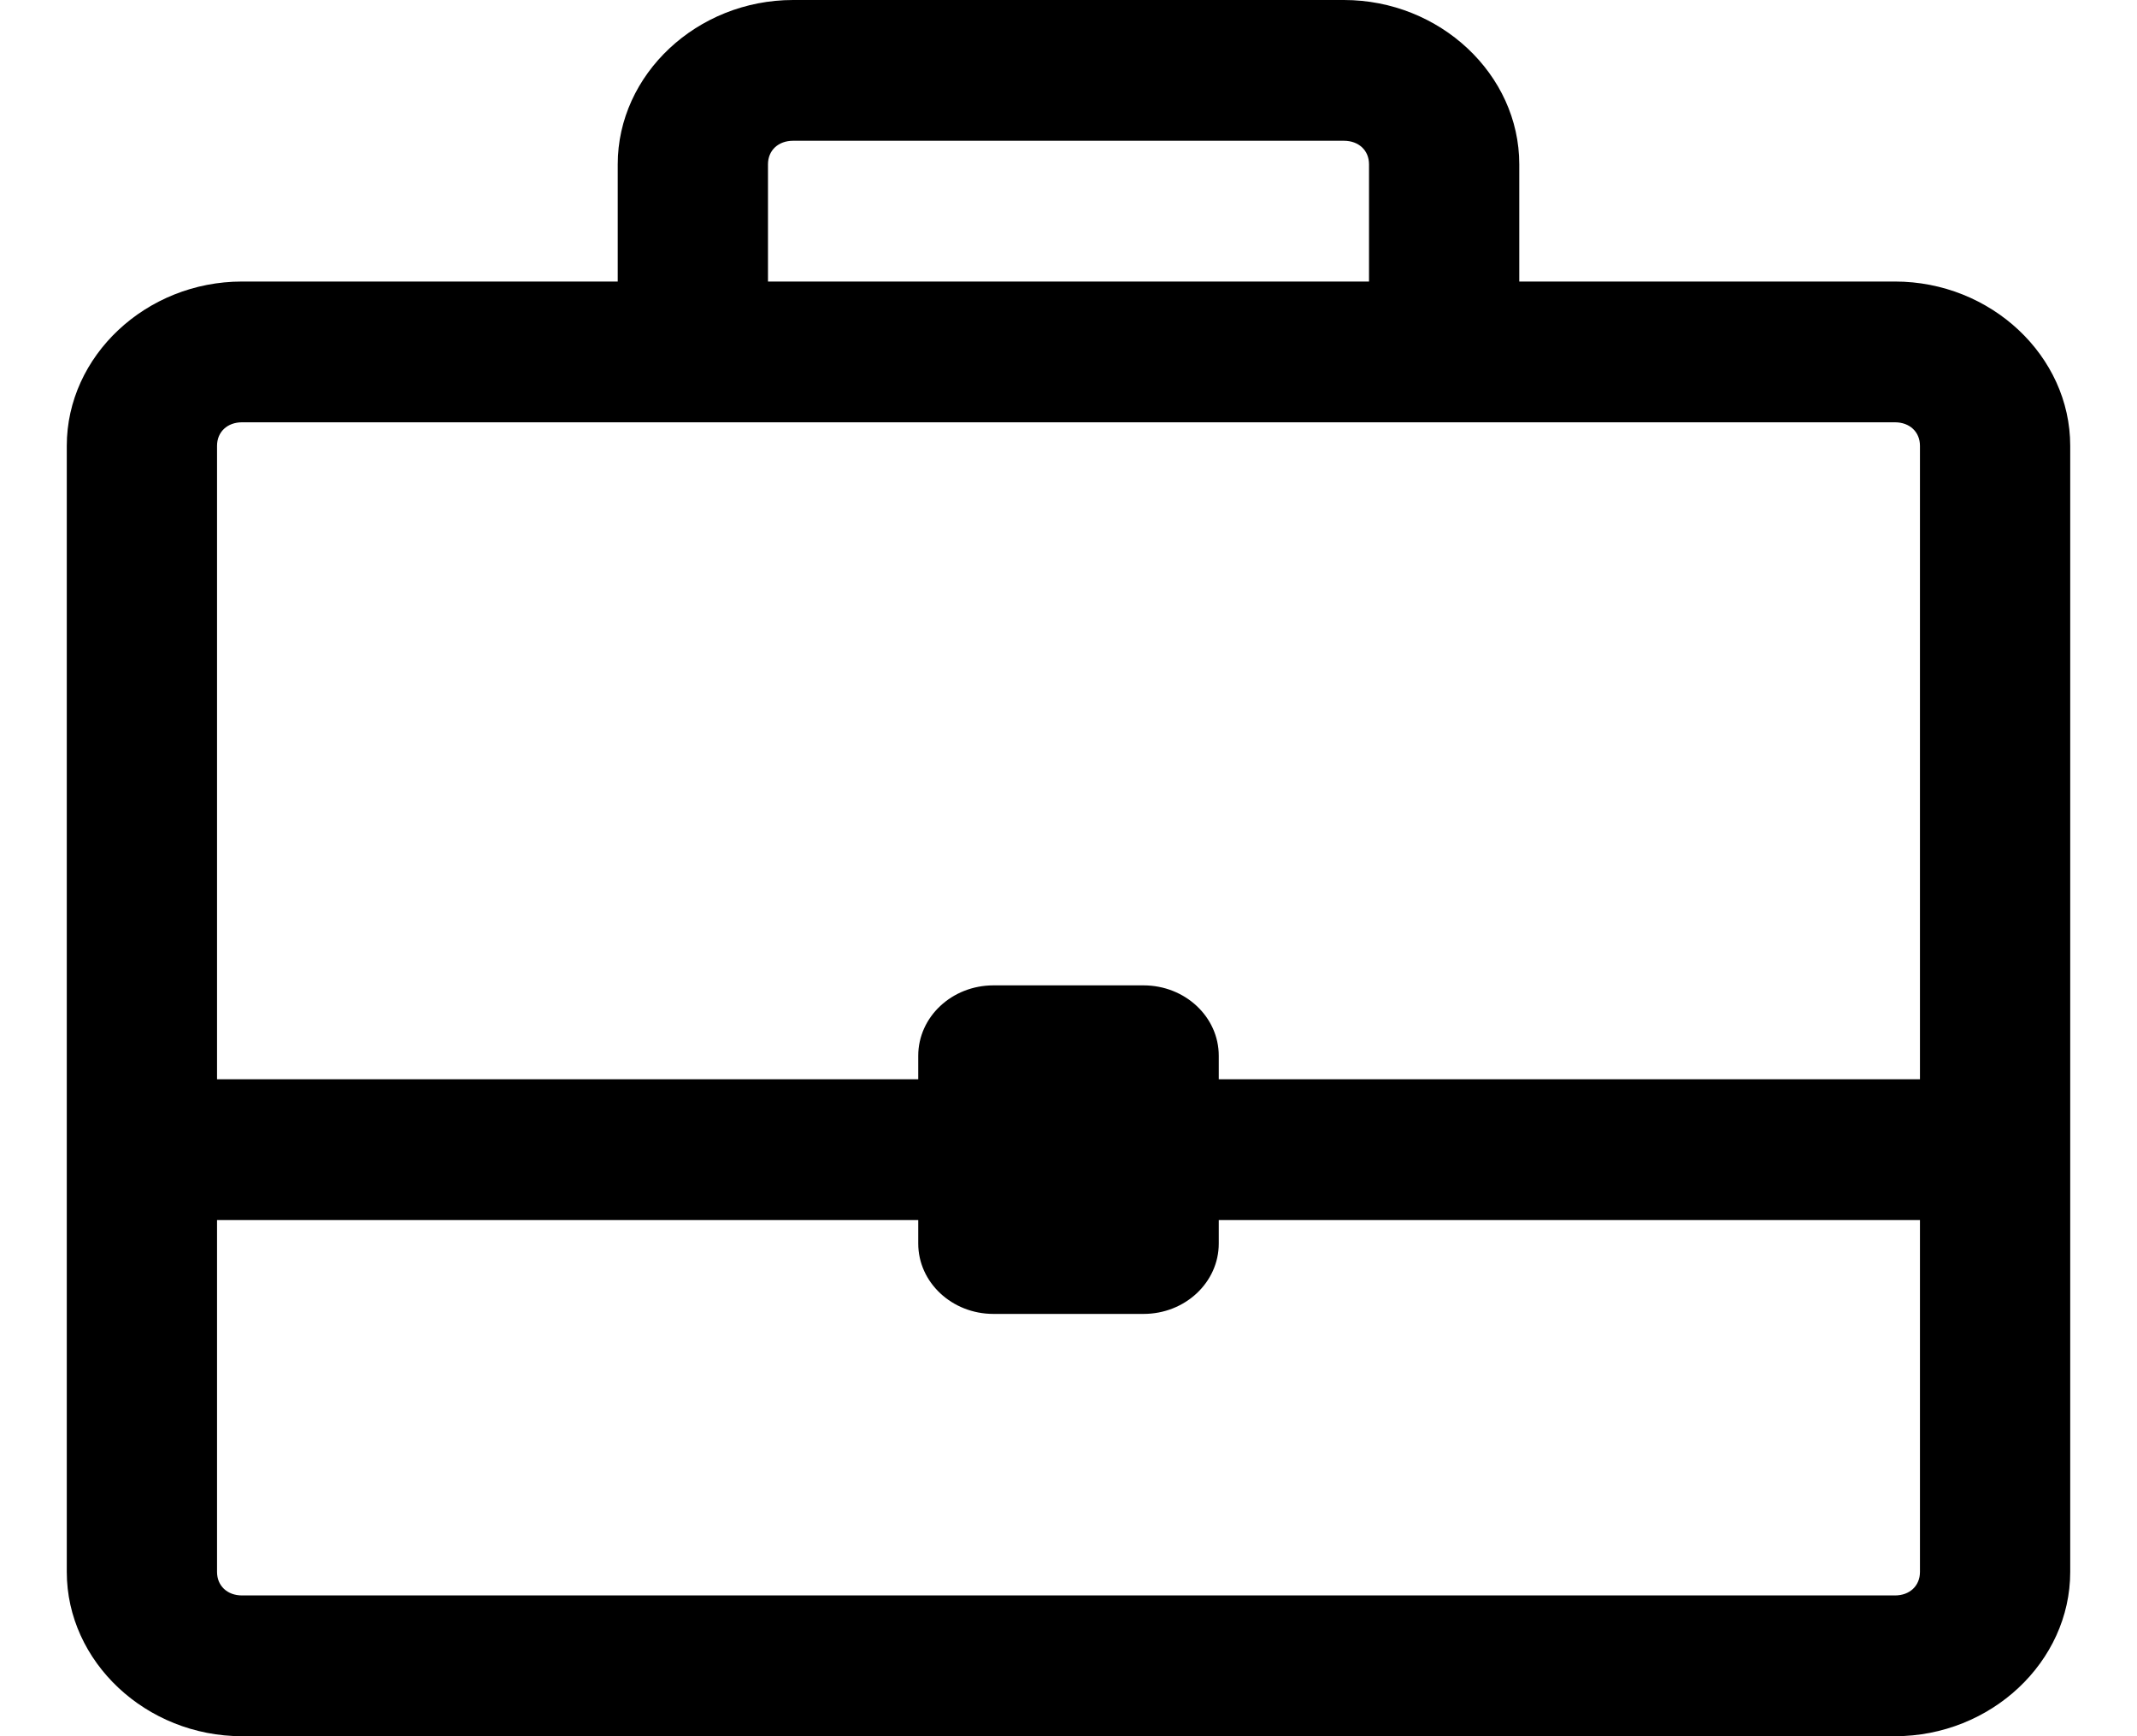 <svg width="16" height="13" viewBox="0 0 16 13" fill="none" xmlns="http://www.w3.org/2000/svg">
<path d="M5.938 0C5.219 0 4.625 0.557 4.625 1.23V2.108H1.812C1.094 2.108 0.5 2.665 0.5 3.338V11.77C0.5 12.443 1.094 13 1.812 13H14.188C14.906 13 15.5 12.443 15.5 11.77V3.338C15.5 2.665 14.906 2.108 14.188 2.108H11.375V1.23C11.375 0.557 10.781 0 10.062 0H5.938ZM5.938 1.054H10.062C10.173 1.054 10.25 1.126 10.25 1.23V2.108H5.75V1.23C5.75 1.126 5.827 1.054 5.938 1.054ZM1.812 3.162H14.188C14.298 3.162 14.375 3.234 14.375 3.338V8.081H9.125V7.905C9.125 7.614 8.873 7.378 8.562 7.378H7.438C7.127 7.378 6.875 7.614 6.875 7.905V8.081H1.625V3.338C1.625 3.234 1.702 3.162 1.812 3.162ZM1.625 9.135H6.875V9.311C6.875 9.602 7.127 9.838 7.438 9.838H8.562C8.873 9.838 9.125 9.602 9.125 9.311V9.135H14.375V11.77C14.375 11.874 14.298 11.946 14.188 11.946H1.812C1.702 11.946 1.625 11.874 1.625 11.77V9.135Z" fill="black"/>
</svg>
